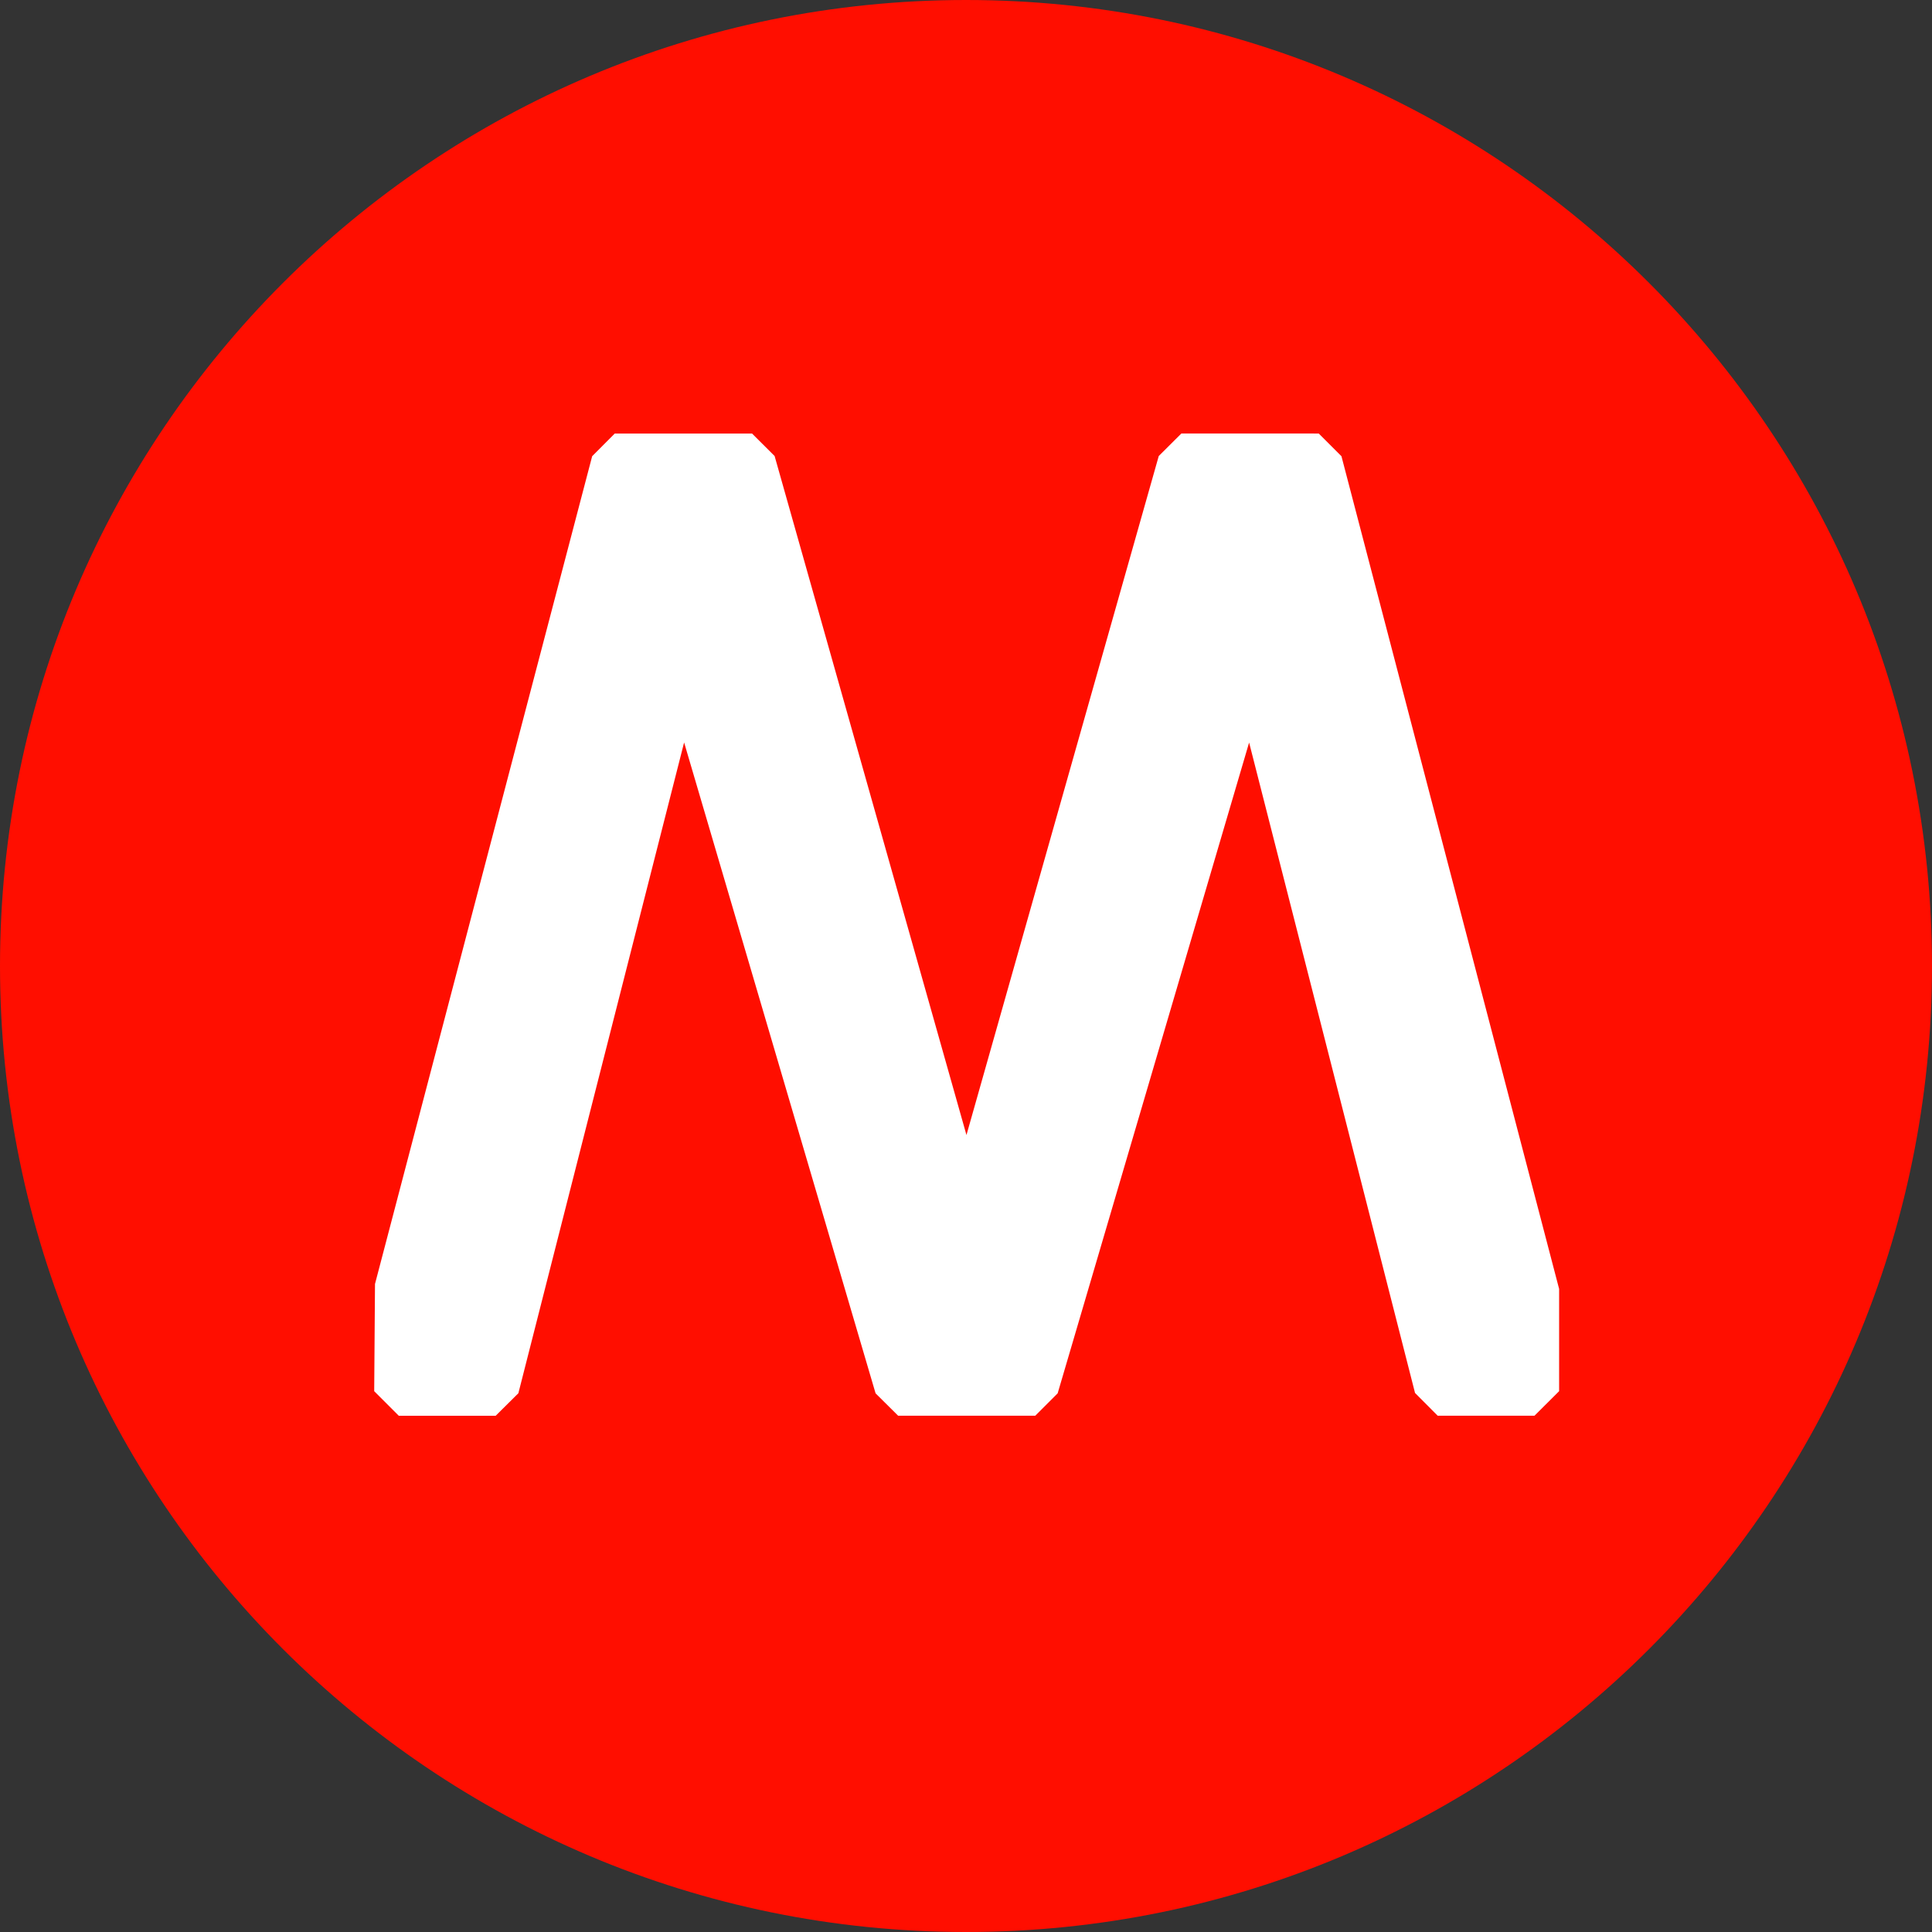 <svg version="1.1" viewBox="0 0 43.875 43.875" xmlns="http://www.w3.org/2000/svg"><rect x="0" y="0" width="43.875" height="43.875" fill="#333333" stroke="none"/><path d="m21.939 2.5e-7c-12.117 0-21.939 9.821-21.939 21.937 0 12.116 9.821 21.938 21.939 21.938 12.115 0 21.936-9.822 21.936-21.938 0-12.116-9.821-21.937-21.936-21.937" fill="#ff0e00"/><path d="m26.829 9.844-0.514 0.512-4.367 15.42-4.357-15.42-0.512-0.51h-3.119l-0.512 0.514-4.932 18.799-0.018 2.434 0.559 0.559h2.199l0.516-0.512 3.764-14.779 4.348 14.781 0.512 0.508h3.115l0.508-0.508 4.348-14.779 3.768 14.771 0.514 0.516h2.199l0.559-0.557v-2.322l-4.943-18.91-0.516-0.516z" fill="#fff" /></svg>
